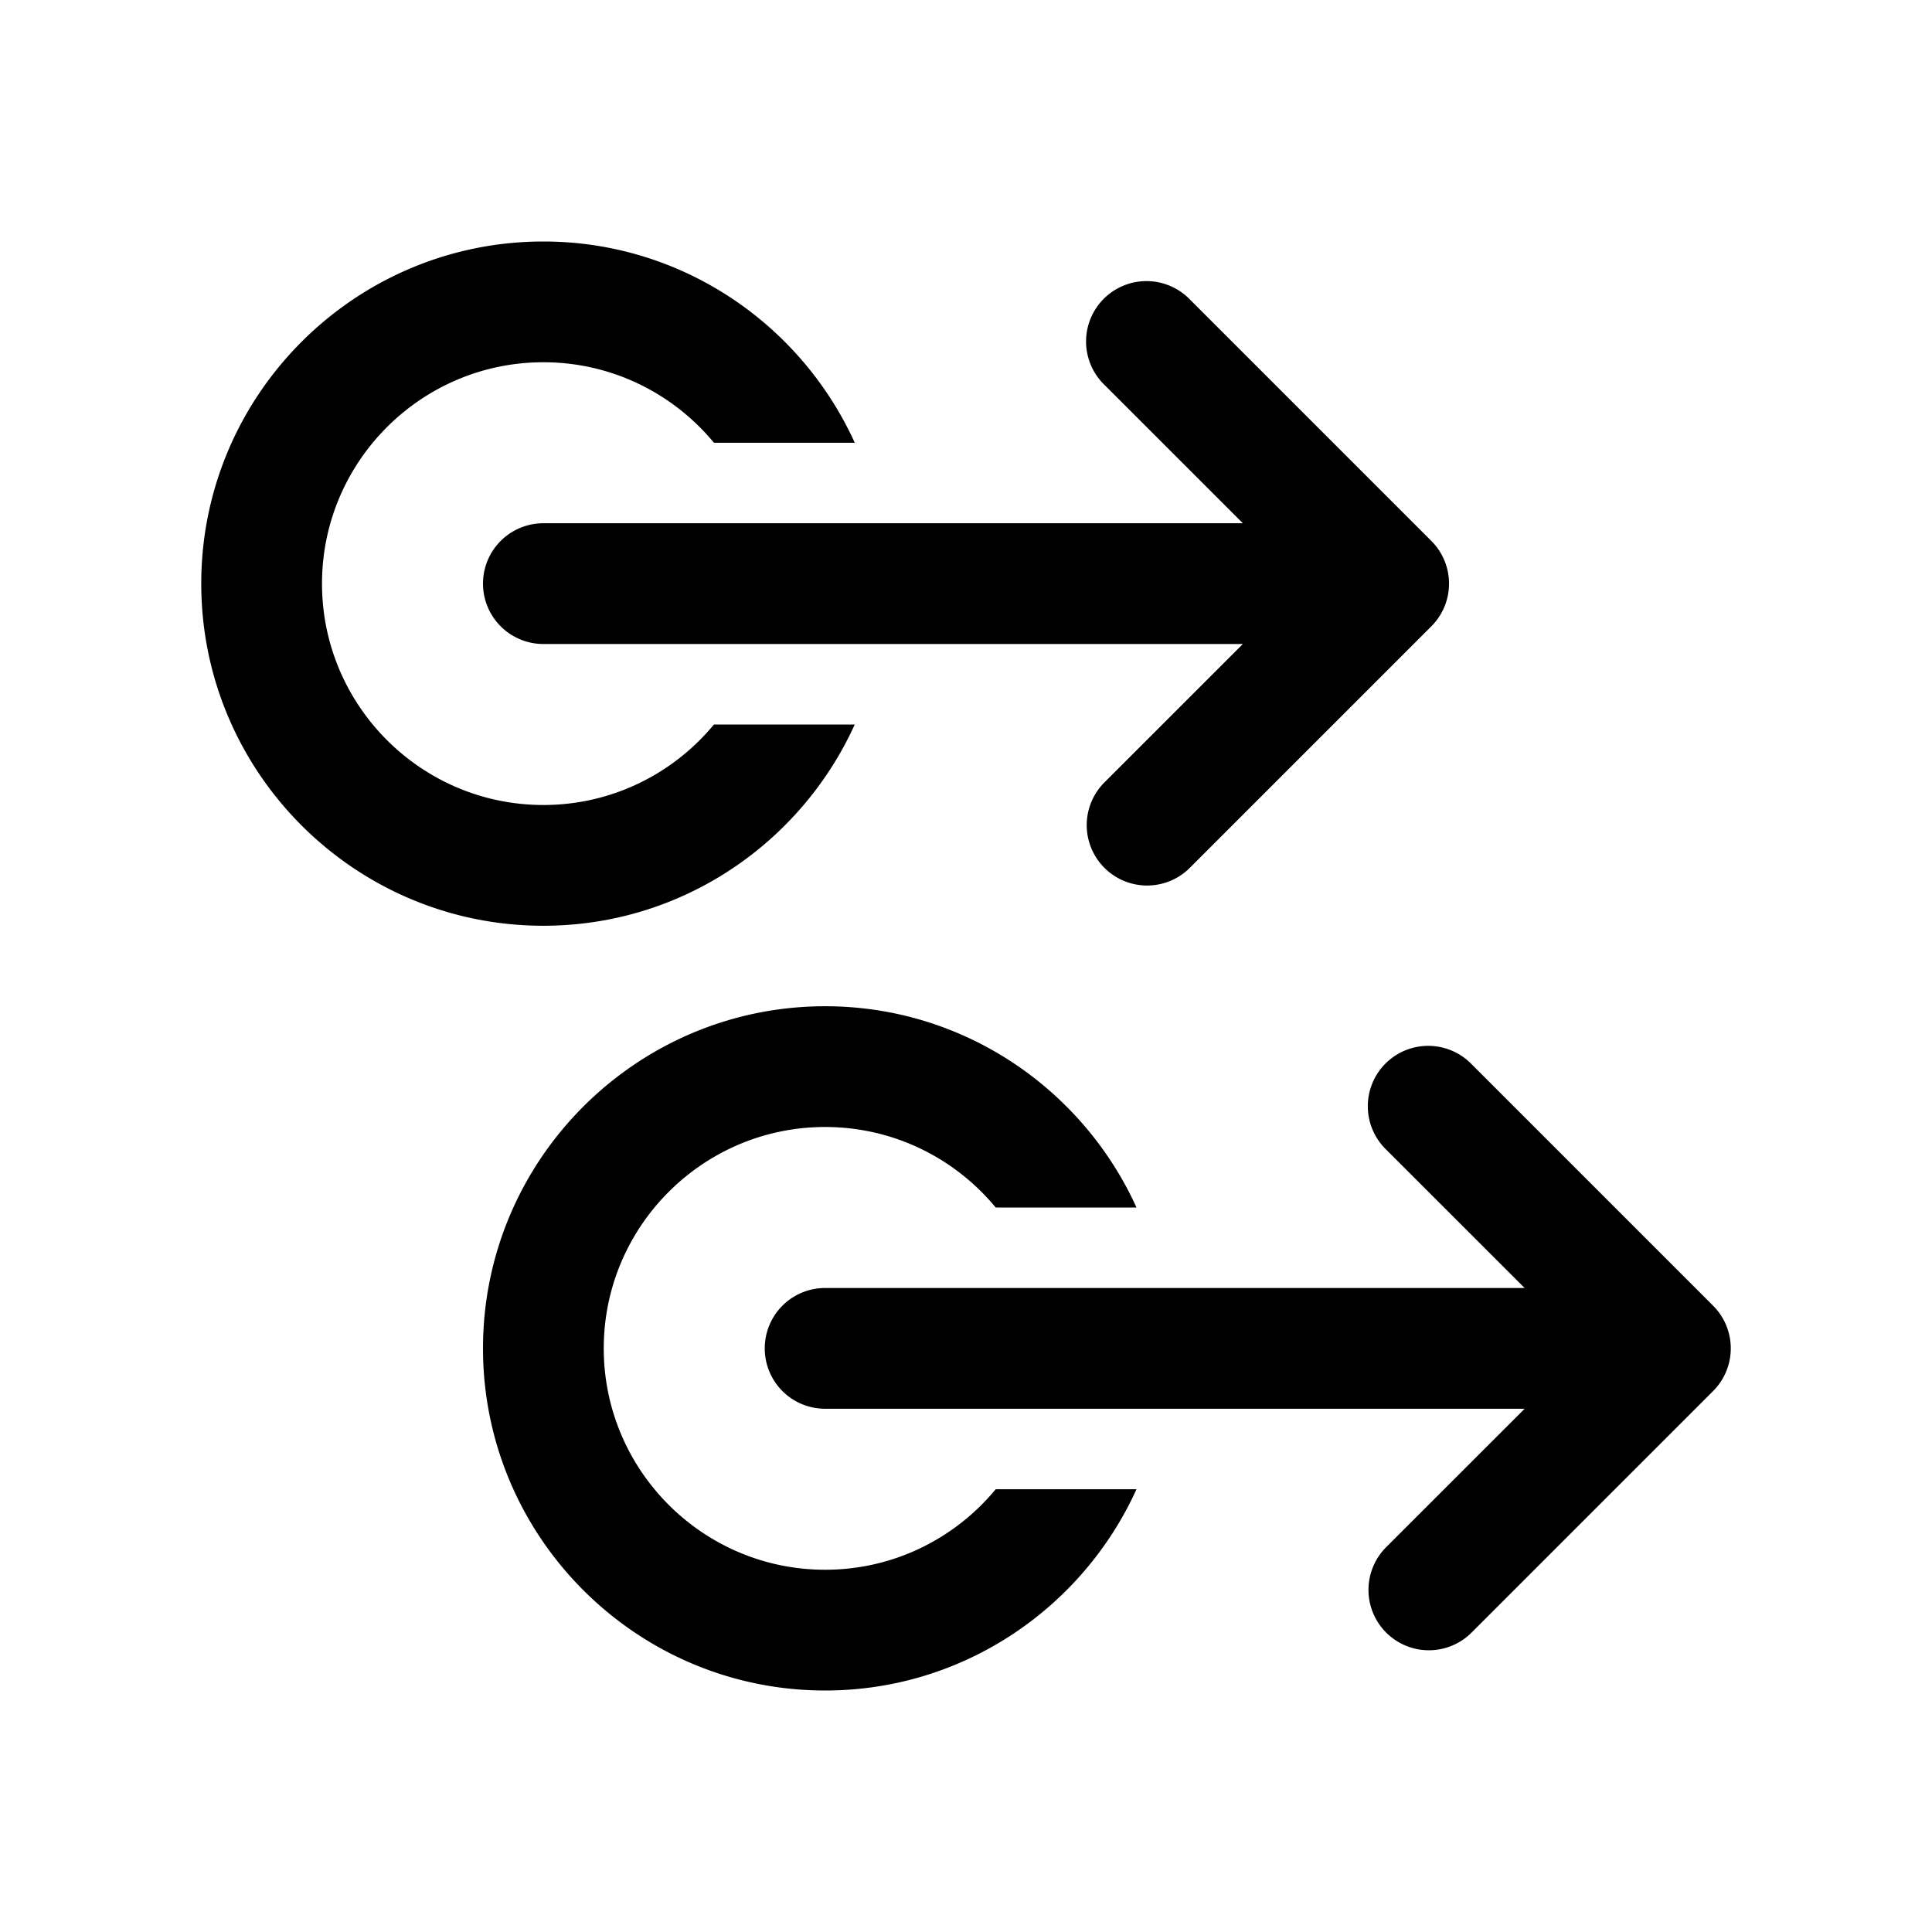 <svg xmlns="http://www.w3.org/2000/svg" xmlns:xlink="http://www.w3.org/1999/xlink" viewBox="0 0 48 48"><path d="M13.5 6C8.813 6 5 9.813 5 14.5C5 19.187 8.813 23 13.5 23C16.938 23 19.899 20.944 21.236 18L17.738 18C16.728 19.221 15.204 20 13.5 20C10.468 20 8 17.532 8 14.5C8 11.468 10.468 9 13.5 9C15.204 9 16.728 9.779 17.738 11L21.236 11C19.899 8.056 16.938 6 13.5 6 z M 28.484 6.984 A 1.5 1.5 0 0 0 27.439 9.561L30.879 13L13.5 13 A 1.5 1.5 0 1 0 13.5 16L30.879 16L27.439 19.439 A 1.5 1.5 0 1 0 29.561 21.561L35.561 15.561 A 1.5 1.5 0 0 0 35.561 13.439L29.561 7.439 A 1.5 1.5 0 0 0 28.484 6.984 z M 20.5 25C15.813 25 12 28.813 12 33.5C12 38.187 15.813 42 20.5 42C23.938 42 26.899 39.944 28.236 37L24.738 37C23.728 38.221 22.204 39 20.5 39C17.468 39 15 36.532 15 33.5C15 30.468 17.468 28 20.5 28C22.204 28 23.728 28.779 24.738 30L28.236 30C26.899 27.056 23.938 25 20.5 25 z M 35.484 25.984 A 1.5 1.5 0 0 0 34.439 28.561L37.879 32L20.5 32 A 1.5 1.5 0 1 0 20.5 35L37.879 35L34.439 38.439 A 1.5 1.5 0 1 0 36.561 40.561L42.561 34.561 A 1.5 1.5 0 0 0 42.561 32.439L36.561 26.439 A 1.5 1.5 0 0 0 35.484 25.984 z"/></svg>